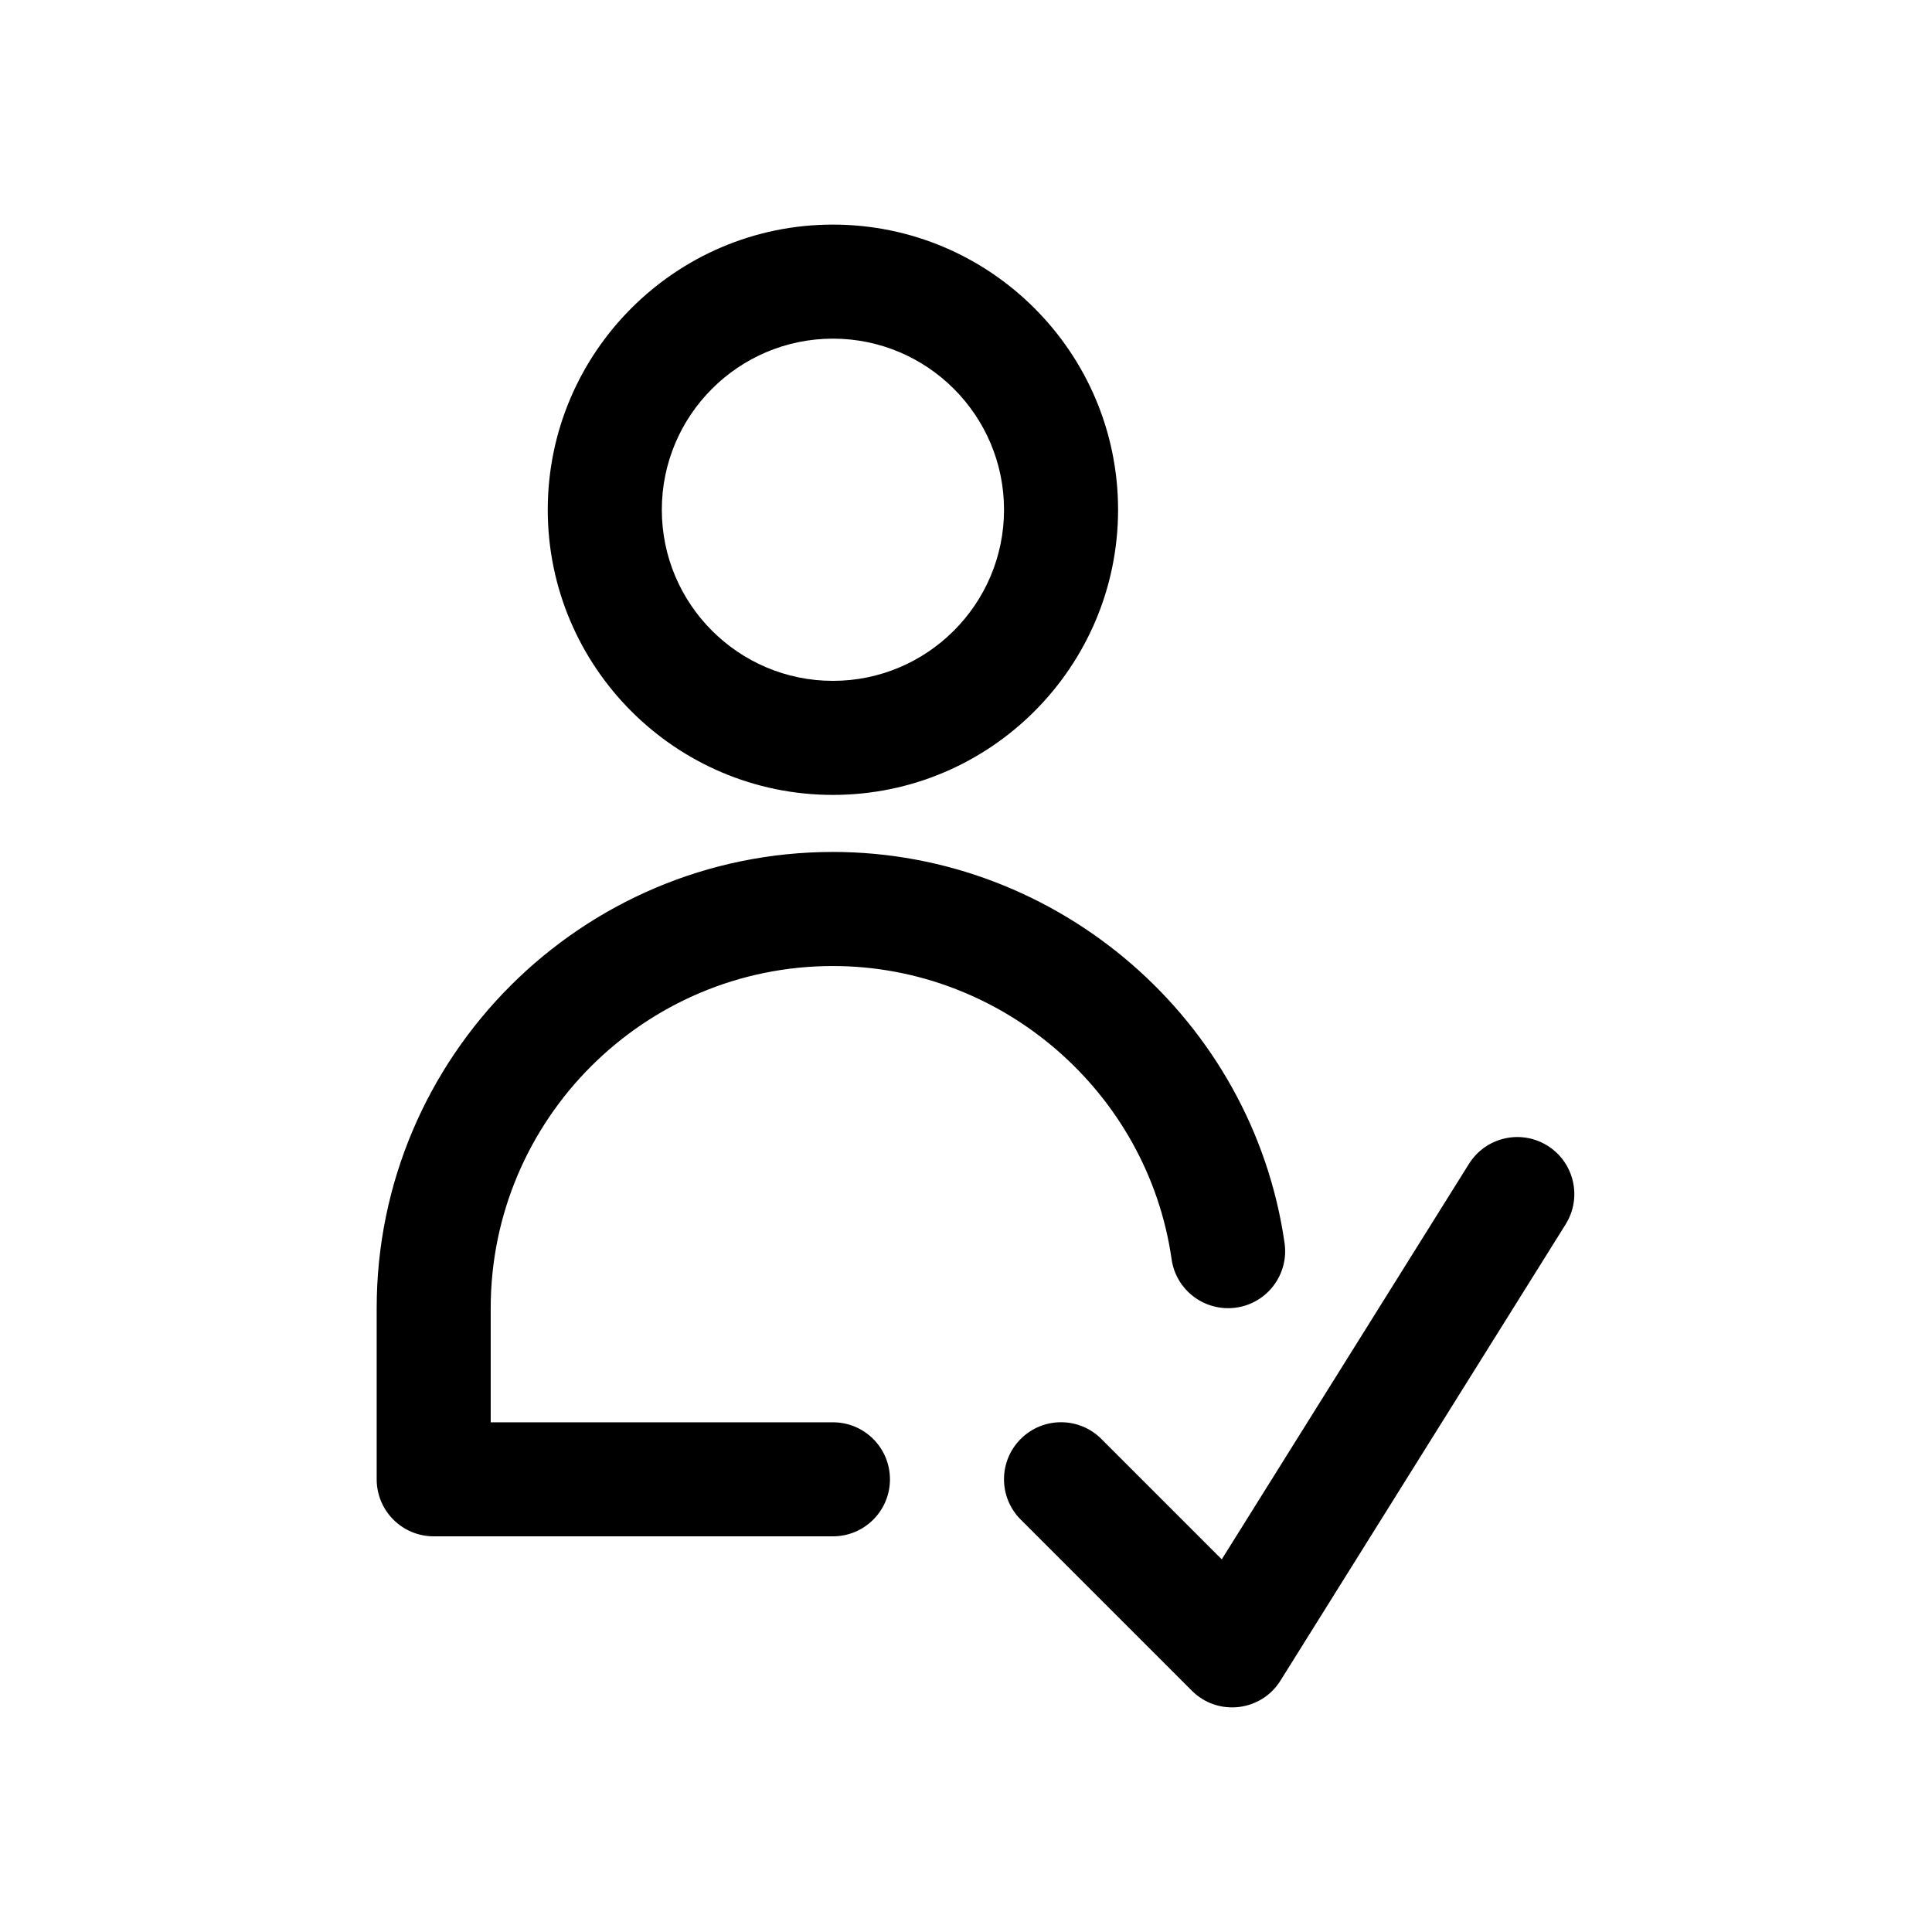 <?xml version="1.0" encoding="UTF-8"?>
<!-- Uploaded to: SVG Repo, www.svgrepo.com, Generator: SVG Repo Mixer Tools -->
<svg fill="#000000" width="800px" height="800px" version="1.1" viewBox="144 144 512 512" xmlns="http://www.w3.org/2000/svg">
 <g>
  <path d="m440.3 279.09c0-41.672-33.902-75.57-75.57-75.57-41.672 0-75.57 33.902-75.57 75.57 0 41.672 33.902 75.57 75.57 75.57s75.57-33.902 75.57-75.57zm-120.91 0c0-25.004 20.34-45.344 45.344-45.344s45.344 20.34 45.344 45.344c0 25.004-20.34 45.344-45.344 45.344-25.008-0.004-45.344-20.34-45.344-45.344z"/>
  <path d="m379.85 536.03c0 8.348-6.762 15.113-15.113 15.113h-105.8c-8.352 0-15.113-6.766-15.113-15.113v-45.344c0-66.668 54.246-120.91 120.91-120.91 59.777 0 111.23 44.562 119.69 103.66 1.18 8.266-4.559 15.922-12.828 17.098-8.309 1.152-15.926-4.57-17.109-12.816-6.332-44.305-44.918-77.711-89.758-77.711-50.008 0-90.688 40.676-90.688 90.688v30.23h90.688c8.355-0.004 15.117 6.762 15.117 15.109z"/>
  <path d="m558.91 468.46-75.57 120.91c-5.117 8.223-16.609 9.566-23.496 2.68l-45.344-45.344c-5.906-5.906-5.906-15.469 0-21.371 5.906-5.906 15.469-5.906 21.371 0l31.91 31.906 65.504-104.8c4.43-7.082 13.73-9.246 20.828-4.812 7.07 4.426 9.227 13.75 4.797 20.824z"/>
 </g>
</svg>